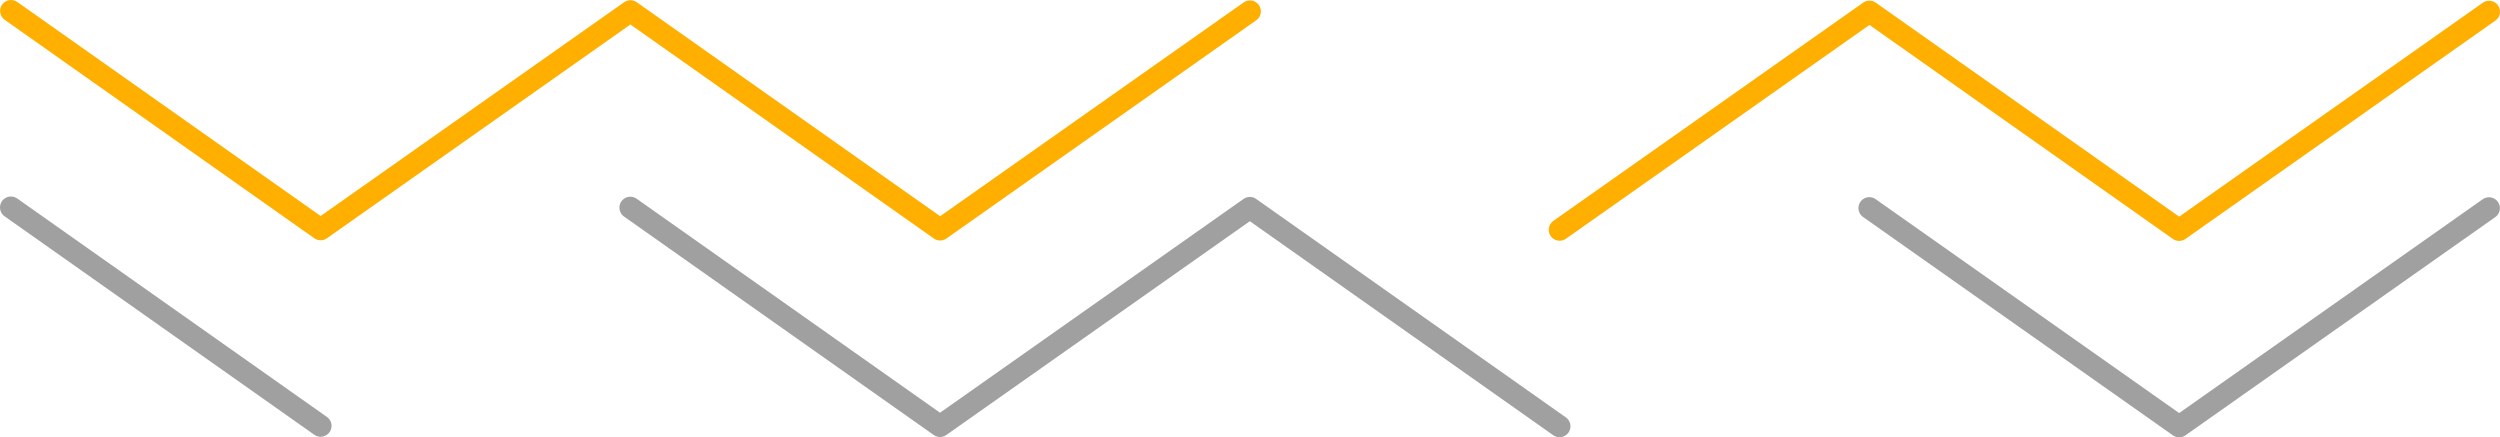 <?xml version="1.0" encoding="UTF-8"?> <svg xmlns="http://www.w3.org/2000/svg" viewBox="0 0 229.01 40.07"> <defs> <style>.cls-1,.cls-2{fill:none;stroke-linecap:round;stroke-linejoin:round;stroke-width:2px;}.cls-1{stroke:#a0a0a0;}.cls-2{stroke:#ffaf00;}</style> </defs> <g id="Слой_2" data-name="Слой 2"> <g id="OBJECTS"> <polyline class="cls-1" points="171.24 19.06 199.62 39.06 228 19.07"></polyline> <polyline class="cls-1" points="57.74 19.02 86.11 39.03 114.49 19.04 142.86 39.05"></polyline> <line class="cls-1" x1="1" y1="19" x2="29.37" y2="39.01"></line> <polyline class="cls-2" points="142.87 21.05 171.25 1.06 199.62 21.07 228.01 1.07"></polyline> <polyline class="cls-2" points="1.01 1 29.37 21.01 57.75 1.02 86.12 21.03 114.5 1.04"></polyline> </g> </g> </svg> 